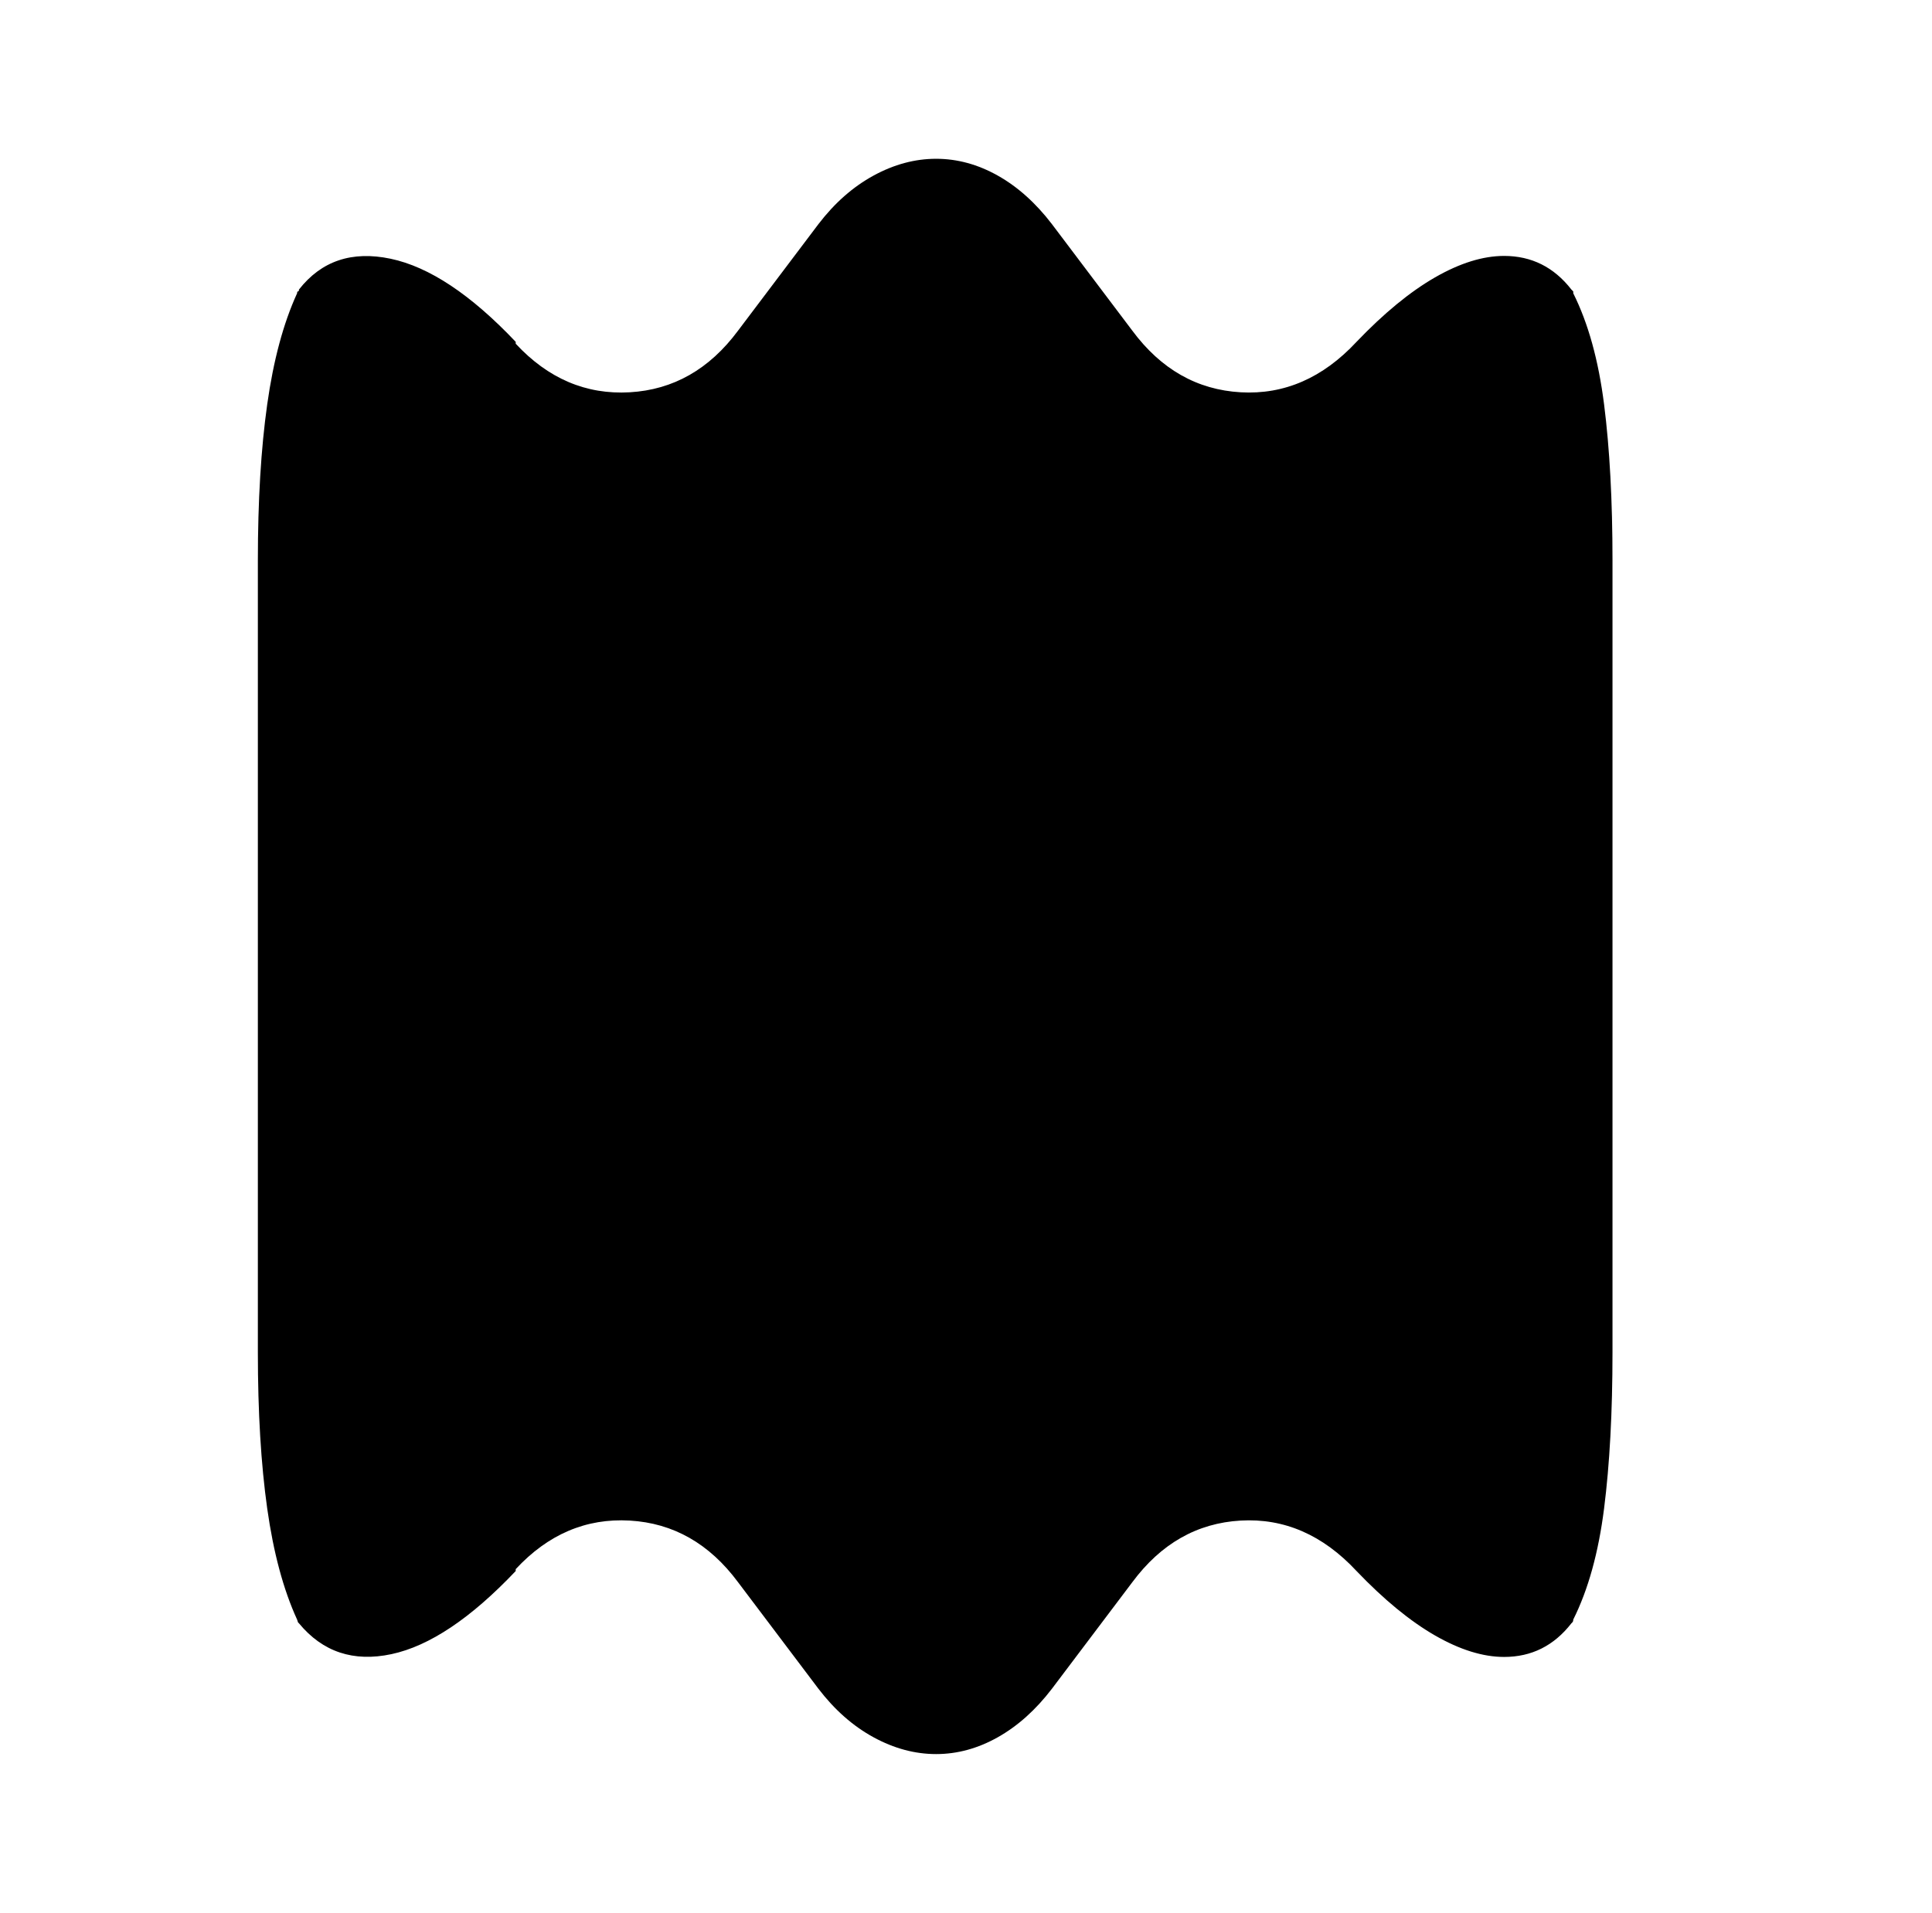 <?xml version="1.0" standalone="no"?>
<!DOCTYPE svg PUBLIC "-//W3C//DTD SVG 1.1//EN" "http://www.w3.org/Graphics/SVG/1.1/DTD/svg11.dtd" >
<svg xmlns="http://www.w3.org/2000/svg" xmlns:xlink="http://www.w3.org/1999/xlink" version="1.1" viewBox="-10 0 1034 1024">
   <path fill="currentColor"
d="M853 300v424q0 48 -4.5 83.5t-16.5 59.5q0 1 -0.5 1.5l-0.5 0.5q-7 9 -16 13.5t-20 4.5q-17 0 -37 -11.5t-42 -34.5q-27 -29 -62 -27t-58 33l-43 57q-13 17 -29 26t-33 9t-33.5 -9t-29.5 -26l-43 -57q-23 -31 -58 -33t-61 26v1q-36 38 -66.5 44.5t-49.5 -16.5l-0.5 -0.5
t-0.5 -1.5q-11 -24 -16 -59.5t-5 -83.5v-424q0 -48 5 -83.5t16 -59.5q0 -1 0.5 -1t0.5 -1q18 -23 49 -16.5t67 44.5v1q26 28 61 26t58 -33l43 -57q13 -17 29.5 -26t33.5 -9t33 9t29 26l43 57q23 31 58 33t62 -27q22 -23 42 -34.5t37 -11.5q11 0 20 4.5t16 13.5l1 1v1
q12 24 16.5 59.5t4.5 83.5z" />
</svg>
